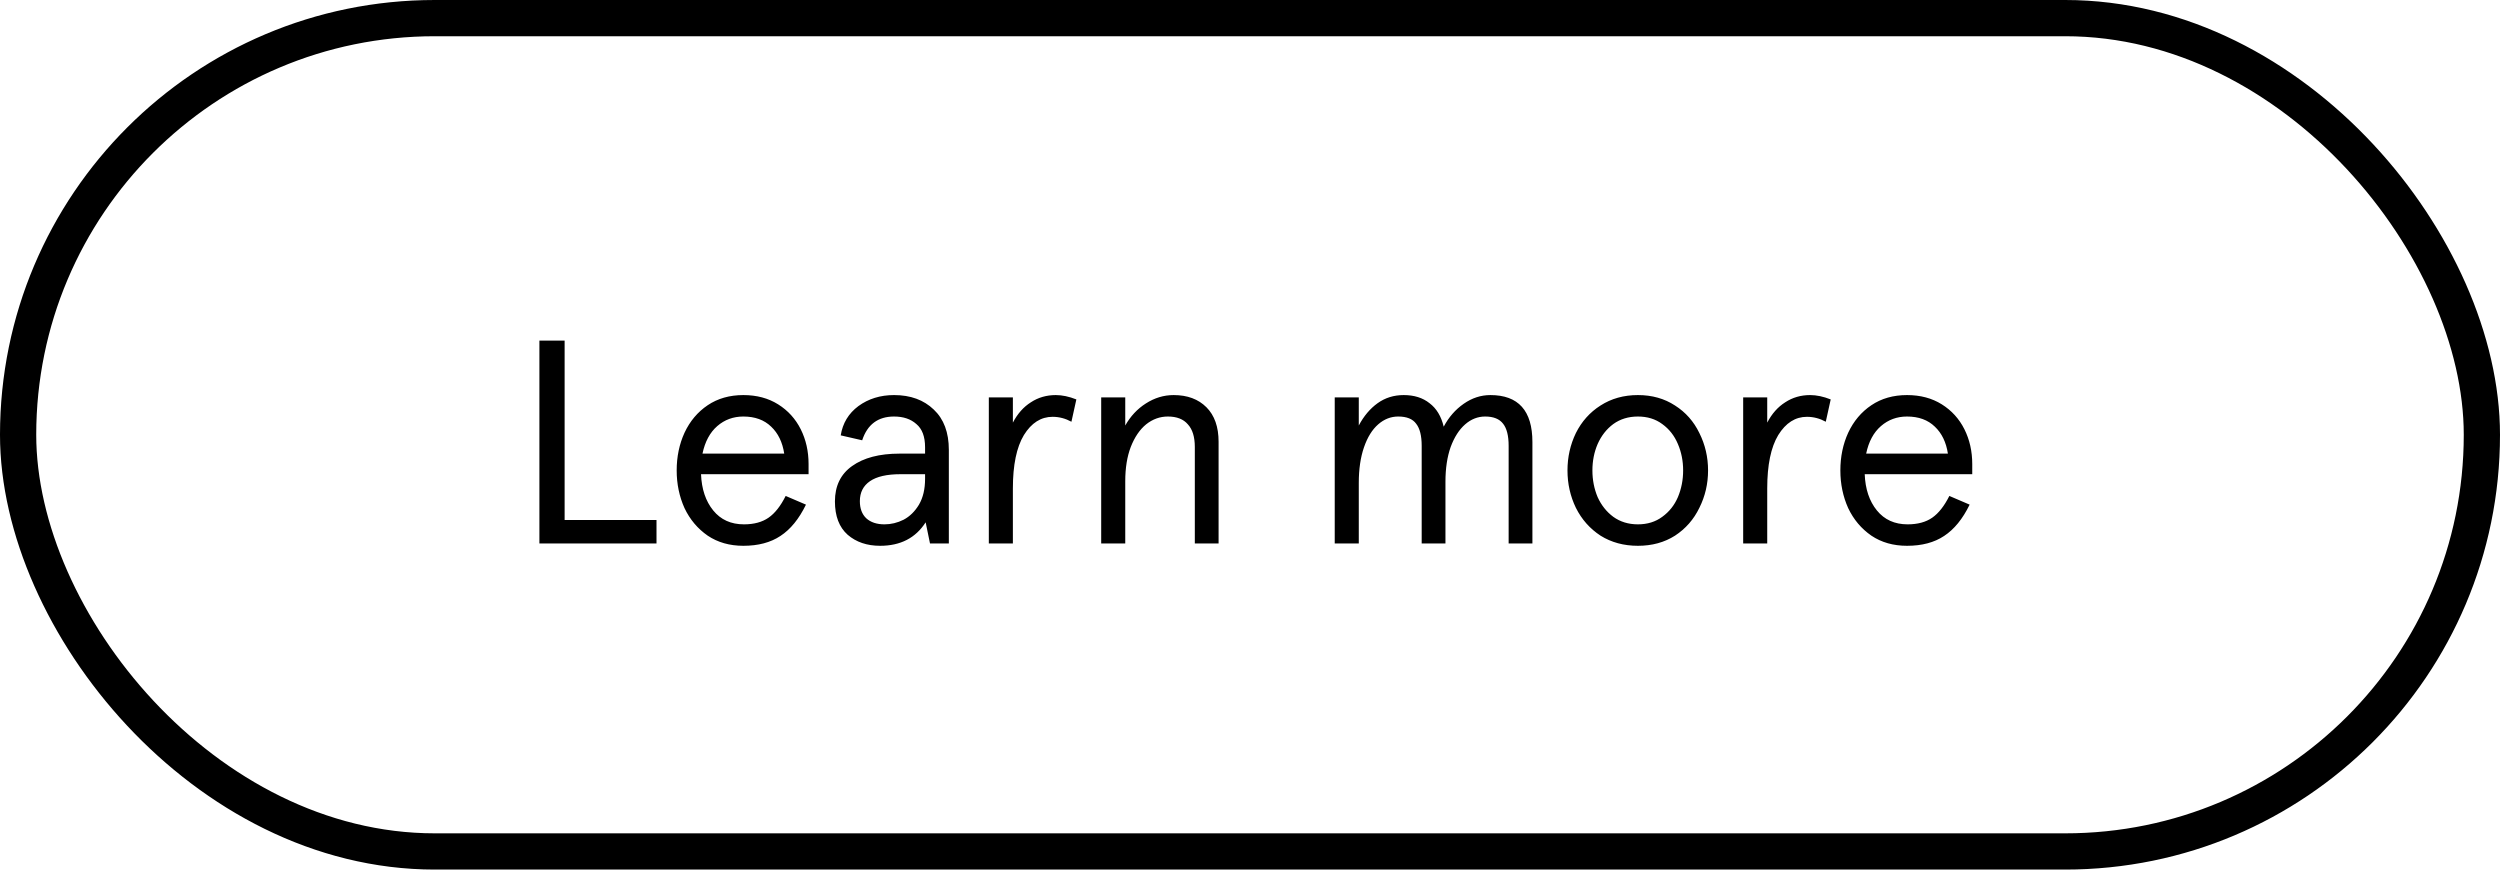 <svg width="138" height="48" viewBox="0 0 138 48" fill="none" xmlns="http://www.w3.org/2000/svg">
<rect x="1" y="1" width="136" height="46" rx="23" stroke="black" stroke-width="2"/>
<path d="M36.239 30H29.775V18.8H31.167V28.704H36.239V30ZM44.633 26.176H38.697C38.729 26.997 38.953 27.664 39.369 28.176C39.785 28.688 40.35 28.944 41.065 28.944C41.62 28.944 42.073 28.821 42.425 28.576C42.777 28.331 43.092 27.931 43.369 27.376L44.489 27.856C44.105 28.645 43.636 29.221 43.081 29.584C42.537 29.947 41.855 30.128 41.033 30.128C40.276 30.128 39.62 29.941 39.065 29.568C38.511 29.184 38.084 28.677 37.785 28.048C37.497 27.408 37.353 26.715 37.353 25.968C37.353 25.211 37.497 24.517 37.785 23.888C38.084 23.248 38.511 22.741 39.065 22.368C39.62 21.995 40.276 21.808 41.033 21.808C41.769 21.808 42.409 21.979 42.953 22.32C43.497 22.661 43.913 23.12 44.201 23.696C44.489 24.272 44.633 24.912 44.633 25.616V26.176ZM43.289 25.04C43.193 24.411 42.953 23.915 42.569 23.552C42.185 23.179 41.673 22.992 41.033 22.992C40.478 22.992 39.998 23.168 39.593 23.52C39.188 23.872 38.916 24.379 38.777 25.04H43.289ZM48.584 30.128C47.859 30.128 47.262 29.925 46.792 29.52C46.323 29.104 46.088 28.491 46.088 27.68C46.088 26.827 46.403 26.176 47.032 25.728C47.672 25.269 48.547 25.04 49.656 25.04H51.064V24.688C51.064 24.101 50.904 23.675 50.584 23.408C50.275 23.131 49.864 22.992 49.352 22.992C48.467 22.992 47.88 23.429 47.592 24.304L46.408 24.032C46.515 23.36 46.84 22.821 47.384 22.416C47.939 22.011 48.595 21.808 49.352 21.808C50.259 21.808 50.99 22.075 51.544 22.608C52.099 23.131 52.376 23.872 52.376 24.832V30H51.336L51.096 28.832C50.542 29.696 49.704 30.128 48.584 30.128ZM48.824 28.944C49.187 28.944 49.539 28.859 49.88 28.688C50.222 28.507 50.504 28.229 50.728 27.856C50.952 27.472 51.064 26.997 51.064 26.432V26.176H49.704C48.958 26.176 48.398 26.304 48.024 26.56C47.651 26.816 47.464 27.184 47.464 27.664C47.464 28.069 47.582 28.384 47.816 28.608C48.062 28.832 48.398 28.944 48.824 28.944ZM54.583 30V21.936H55.911V23.328C56.167 22.837 56.498 22.464 56.903 22.208C57.308 21.941 57.767 21.808 58.279 21.808C58.631 21.808 59.01 21.888 59.415 22.048L59.143 23.28C58.812 23.099 58.465 23.008 58.103 23.008C57.463 23.008 56.935 23.344 56.519 24.016C56.114 24.688 55.911 25.669 55.911 26.96V30H54.583ZM60.786 30V21.936H62.114V23.488C62.402 22.976 62.781 22.571 63.25 22.272C63.73 21.963 64.242 21.808 64.786 21.808C65.543 21.808 66.146 22.032 66.594 22.48C67.042 22.928 67.266 23.563 67.266 24.384V30H65.954V24.672C65.954 24.117 65.826 23.701 65.57 23.424C65.325 23.136 64.957 22.992 64.466 22.992C64.029 22.992 63.629 23.136 63.266 23.424C62.914 23.712 62.631 24.128 62.418 24.672C62.215 25.205 62.114 25.835 62.114 26.56V30H60.786ZM73.677 30V21.936H75.005V23.488C75.282 22.965 75.629 22.555 76.045 22.256C76.461 21.957 76.941 21.808 77.485 21.808C78.061 21.808 78.535 21.957 78.909 22.256C79.293 22.544 79.554 22.976 79.693 23.552C79.97 23.029 80.338 22.608 80.797 22.288C81.255 21.968 81.746 21.808 82.269 21.808C83.815 21.808 84.589 22.672 84.589 24.4V30H83.277V24.608C83.277 24.053 83.175 23.648 82.973 23.392C82.77 23.125 82.439 22.992 81.981 22.992C81.575 22.992 81.207 23.136 80.877 23.424C80.546 23.712 80.279 24.128 80.077 24.672C79.885 25.216 79.789 25.856 79.789 26.592V30H78.477V24.608C78.477 24.053 78.375 23.648 78.173 23.392C77.981 23.125 77.65 22.992 77.181 22.992C76.775 22.992 76.407 23.136 76.077 23.424C75.746 23.712 75.485 24.133 75.293 24.688C75.101 25.243 75.005 25.899 75.005 26.656V30H73.677ZM90.413 30.128C89.634 30.128 88.946 29.941 88.349 29.568C87.762 29.184 87.309 28.672 86.989 28.032C86.68 27.392 86.525 26.704 86.525 25.968C86.525 25.232 86.68 24.544 86.989 23.904C87.309 23.264 87.762 22.757 88.349 22.384C88.946 22 89.634 21.808 90.413 21.808C91.192 21.808 91.874 22 92.461 22.384C93.048 22.757 93.496 23.264 93.805 23.904C94.125 24.544 94.285 25.232 94.285 25.968C94.285 26.704 94.125 27.392 93.805 28.032C93.496 28.672 93.048 29.184 92.461 29.568C91.874 29.941 91.192 30.128 90.413 30.128ZM90.413 28.944C90.936 28.944 91.384 28.805 91.757 28.528C92.141 28.251 92.429 27.888 92.621 27.44C92.813 26.981 92.909 26.491 92.909 25.968C92.909 25.445 92.813 24.96 92.621 24.512C92.429 24.053 92.141 23.685 91.757 23.408C91.384 23.131 90.936 22.992 90.413 22.992C89.89 22.992 89.437 23.131 89.053 23.408C88.68 23.685 88.392 24.053 88.189 24.512C87.997 24.96 87.901 25.445 87.901 25.968C87.901 26.491 87.997 26.981 88.189 27.44C88.392 27.888 88.68 28.251 89.053 28.528C89.437 28.805 89.89 28.944 90.413 28.944ZM96.223 30V21.936H97.551V23.328C97.807 22.837 98.138 22.464 98.543 22.208C98.949 21.941 99.407 21.808 99.919 21.808C100.271 21.808 100.65 21.888 101.055 22.048L100.783 23.28C100.453 23.099 100.106 23.008 99.743 23.008C99.103 23.008 98.575 23.344 98.159 24.016C97.754 24.688 97.551 25.669 97.551 26.96V30H96.223ZM108.868 26.176H102.932C102.964 26.997 103.188 27.664 103.604 28.176C104.02 28.688 104.585 28.944 105.3 28.944C105.854 28.944 106.308 28.821 106.66 28.576C107.012 28.331 107.326 27.931 107.604 27.376L108.724 27.856C108.34 28.645 107.87 29.221 107.316 29.584C106.772 29.947 106.089 30.128 105.268 30.128C104.51 30.128 103.854 29.941 103.3 29.568C102.745 29.184 102.318 28.677 102.02 28.048C101.732 27.408 101.588 26.715 101.588 25.968C101.588 25.211 101.732 24.517 102.02 23.888C102.318 23.248 102.745 22.741 103.3 22.368C103.854 21.995 104.51 21.808 105.268 21.808C106.004 21.808 106.644 21.979 107.188 22.32C107.732 22.661 108.148 23.12 108.436 23.696C108.724 24.272 108.868 24.912 108.868 25.616V26.176ZM107.524 25.04C107.428 24.411 107.188 23.915 106.804 23.552C106.42 23.179 105.908 22.992 105.268 22.992C104.713 22.992 104.233 23.168 103.828 23.52C103.422 23.872 103.15 24.379 103.012 25.04H107.524Z" fill="black"/>
</svg>

